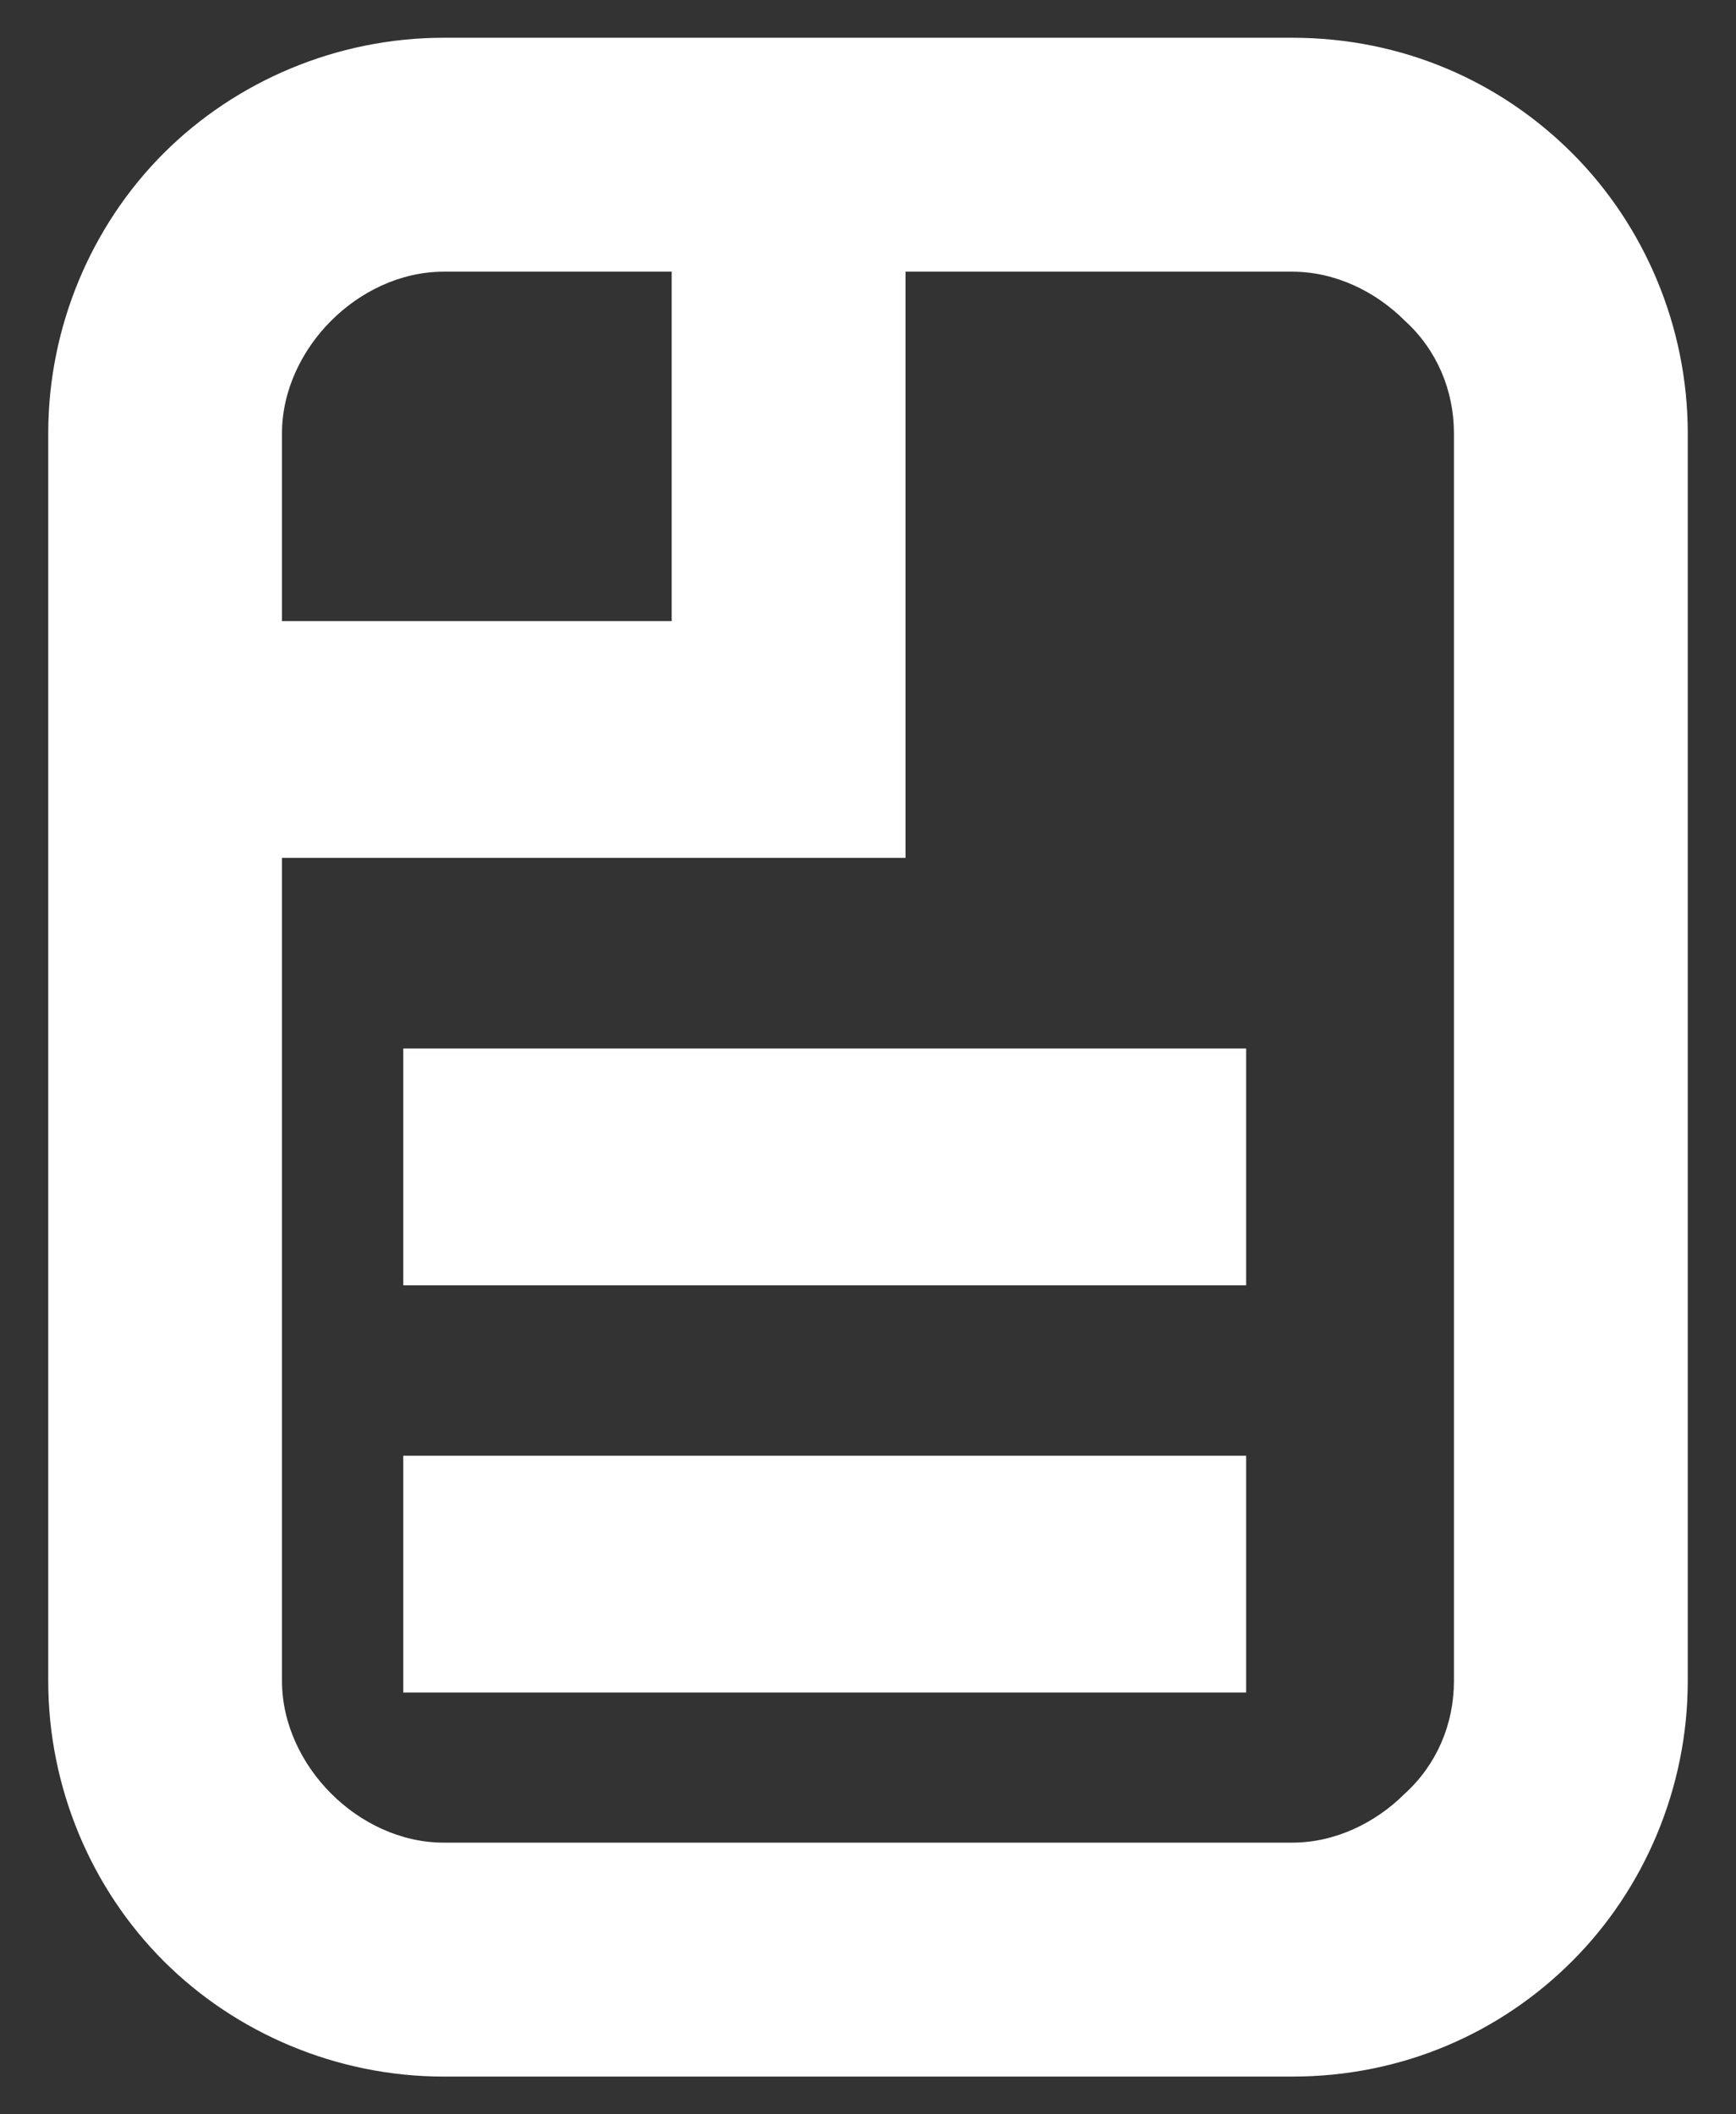<svg width="23" height="28" viewBox="0 0 23 28" fill="none" xmlns="http://www.w3.org/2000/svg">
<rect x="0" y="0" width="23" height="28" fill="#333333" stroke="none"/>
<g clip-path="url(#clip0_14_10166)">
<path d="M22.361 5.739V22.261C22.361 23.676 21.787 25.014 20.831 25.97C19.875 26.926 18.575 27.5 17.122 27.5H5.878C4.463 27.5 3.125 26.926 2.168 25.97C1.212 25.014 0.639 23.676 0.639 22.261V5.739C0.639 4.324 1.212 2.986 2.168 2.03C3.125 1.074 4.463 0.5 5.878 0.5H17.122C18.575 0.5 19.875 1.074 20.831 2.03C21.787 2.986 22.361 4.324 22.361 5.739ZM5.343 19.278H16.51V22.414H5.343V19.278ZM5.343 13.885H16.51V17.021H5.343V13.885ZM11.997 3.598V11.361H3.736V22.261C3.736 22.834 4.004 23.37 4.387 23.752C4.769 24.135 5.304 24.402 5.878 24.402H17.122C17.695 24.402 18.231 24.135 18.613 23.752C19.034 23.37 19.263 22.834 19.263 22.261V5.739C19.263 5.166 19.034 4.63 18.613 4.248C18.231 3.865 17.695 3.598 17.122 3.598H11.997ZM3.736 8.225H8.899V3.598H5.878C5.304 3.598 4.769 3.865 4.387 4.248C4.004 4.63 3.736 5.166 3.736 5.739V8.225Z" fill="white"/>
</g>
<defs>
<clipPath id="clip0_14_10166">
<rect width="22" height="27" fill="white" transform="translate(0.5 0.5)"/>
</clipPath>
</defs>
</svg>

